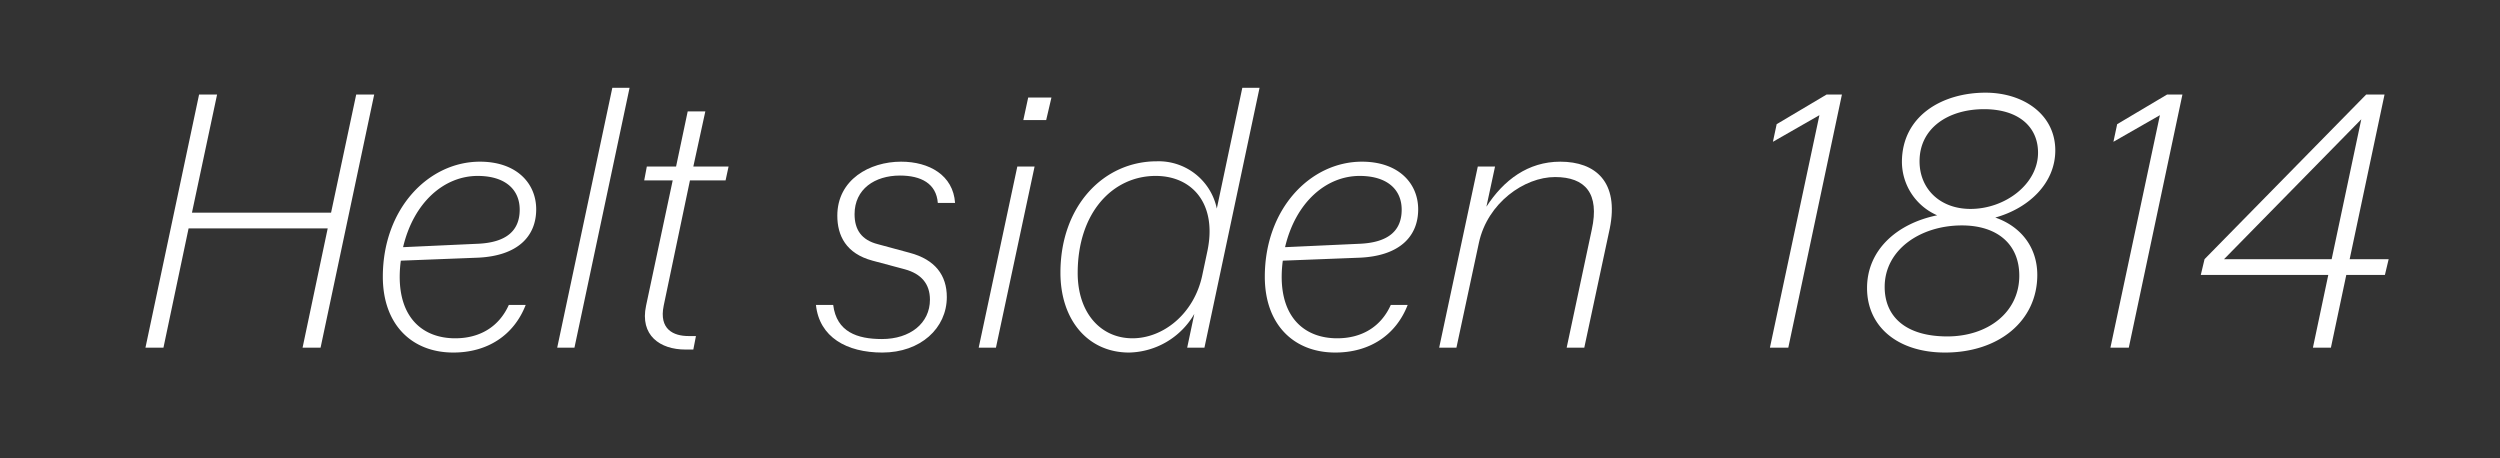 <svg id="Layer_1" data-name="Layer 1" xmlns="http://www.w3.org/2000/svg" width="600" height="110" viewBox="0 0 600 110">
  <rect x="0" y="0" width="600" height="110" fill="#333333" stroke="none"/>
  <defs>
    <style>
      .cls-1 {
        fill: #fff;
      }
    </style>
  </defs>
  <g>
    <path class="cls-1" d="M78.648,54.822H45.259L39.229,83.44h-4.32l12.87-60.747H52.1l-6.03,28.348H79.457l6.031-28.348h4.319L76.938,83.44H72.617Z"/>
    <path class="cls-1" d="M91.879,66.431c0-16.38,10.98-27.629,23.309-27.629,8.82,0,13.5,5.22,13.5,11.43,0,6.479-4.41,11.159-13.949,11.609l-18.541.72a29.131,29.131,0,0,0-.269,3.87c0,10.079,5.76,14.759,13.319,14.759,5.94,0,10.53-2.789,12.869-8.01h4.05c-2.789,7.2-9.089,11.43-17.369,11.43C98.719,84.61,91.879,77.77,91.879,66.431Zm4.86-7.11,17.729-.81c7.29-.27,10.26-3.33,10.26-8.189s-3.51-8.1-10.08-8.1C106.548,42.222,99.259,48.612,96.739,59.321Z"/>
    <path class="cls-1" d="M146.958,21.073h4.14L137.868,83.44h-4.139Z"/>
    <path class="cls-1" d="M164.507,83.89c-6.119,0-10.979-3.42-9.449-10.529l6.39-30.059h-6.84l.63-3.33h7.019l2.79-13.23h4.231l-2.88,13.23h8.459l-.72,3.33h-8.55l-6.3,30.059c-1.17,5.67,2.34,7.289,5.941,7.289h1.8l-.63,3.24Z"/>
    <path class="cls-1" d="M195.826,73.18h4.14c.811,6.48,5.76,8.19,11.7,8.19,6.749,0,11.52-3.78,11.52-9.45,0-3.779-2.071-6.21-6.03-7.289l-7.74-2.07c-6.389-1.71-8.46-6.029-8.46-10.8,0-8.64,7.74-12.959,15.3-12.959,6.749,0,12.509,3.239,12.959,9.9h-4.14c-.36-4.679-4.049-6.569-9.089-6.569-6.03,0-10.89,3.239-10.89,9.27,0,3.779,1.71,6.209,5.58,7.2l7.649,2.07c6.121,1.62,8.911,5.4,8.911,10.619,0,7.47-6.3,13.32-15.48,13.32C203.206,84.61,196.636,80.92,195.826,73.18Z"/>
    <path class="cls-1" d="M244.156,39.972H248.3L239.026,83.44h-4.14Zm2.61-16.56h5.58l-1.261,5.4H245.6Z"/>
    <path class="cls-1" d="M286.634,75.34a18.513,18.513,0,0,1-15.659,9.27c-9.811,0-16.47-7.74-16.47-19.169,0-16.02,10.35-26.729,23.129-26.729a14.265,14.265,0,0,1,14.4,11.339l6.121-28.978h4.139L289.064,83.44h-4.14Zm1.89-9.18,1.259-5.939c2.34-11.25-3.6-18-12.419-18-10.259,0-18.719,8.729-18.719,23.309,0,9.629,5.58,15.659,13.139,15.659C279.164,81.19,286.544,75.34,288.524,66.16Z"/>
    <path class="cls-1" d="M303.554,66.431c0-16.38,10.979-27.629,23.309-27.629,8.819,0,13.5,5.22,13.5,11.43,0,6.479-4.411,11.159-13.951,11.609l-18.539.72a29.131,29.131,0,0,0-.269,3.87c0,10.079,5.76,14.759,13.319,14.759,5.94,0,10.529-2.789,12.869-8.01h4.05c-2.79,7.2-9.09,11.43-17.369,11.43C310.394,84.61,303.554,77.77,303.554,66.431Zm4.859-7.11,17.73-.81c7.29-.27,10.26-3.33,10.26-8.189s-3.51-8.1-10.08-8.1C318.223,42.222,310.934,48.612,308.413,59.321Z"/>
    <path class="cls-1" d="M382.031,55.091c1.89-8.64-1.53-12.6-8.82-12.6-7.38,0-16.2,6.21-18.268,15.75l-5.4,25.2H345.4l9.269-43.468h4.14l-2.07,9.63c4.14-6.391,9.99-10.8,17.729-10.8,8.46,0,14.13,4.859,11.88,16.02l-6.12,28.618H376Z"/>
    <path class="cls-1" d="M436.66,27.642,425.5,34.032l.9-4.23,11.969-7.109h3.691L429.191,83.44h-4.41Z"/>
    <path class="cls-1" d="M448.091,69.13c0-9.089,7.109-15.478,16.829-17.459a14.045,14.045,0,0,1-8.46-12.779c0-10.98,9.54-16.65,20.07-16.65,9.089,0,16.739,5.22,16.739,13.86,0,7.83-6.3,13.859-14.4,16.109,6.21,2.16,10.08,7.2,10.08,13.77,0,11.069-9.269,18.629-22.139,18.629C455.561,84.61,448.091,78.491,448.091,69.13Zm36.538-2.97c0-7.649-5.4-12.059-13.769-12.059-9.99,0-18.539,5.849-18.539,14.76,0,7.2,5.129,11.88,15.029,11.88C477.07,80.741,484.629,74.981,484.629,66.16Zm4.5-29.518c0-6.21-4.68-10.44-12.959-10.44-8.55,0-15.479,4.5-15.479,12.51,0,6.57,4.859,11.429,12.239,11.429C481.209,50.141,489.129,44.2,489.129,36.642Z"/>
    <path class="cls-1" d="M518.379,27.642l-11.159,6.39.9-4.23,11.97-7.109h3.691L510.909,83.44H506.5Z"/>
    <path class="cls-1" d="M529.09,62.2l38.788-39.507h4.409L563.918,62.2h9.36l-.9,3.781h-9.269L559.418,83.44H555.1l3.689-17.459h-30.6Zm30.508,0,7.11-33.568L533.77,62.2Z"/>
  </g>
</svg>
